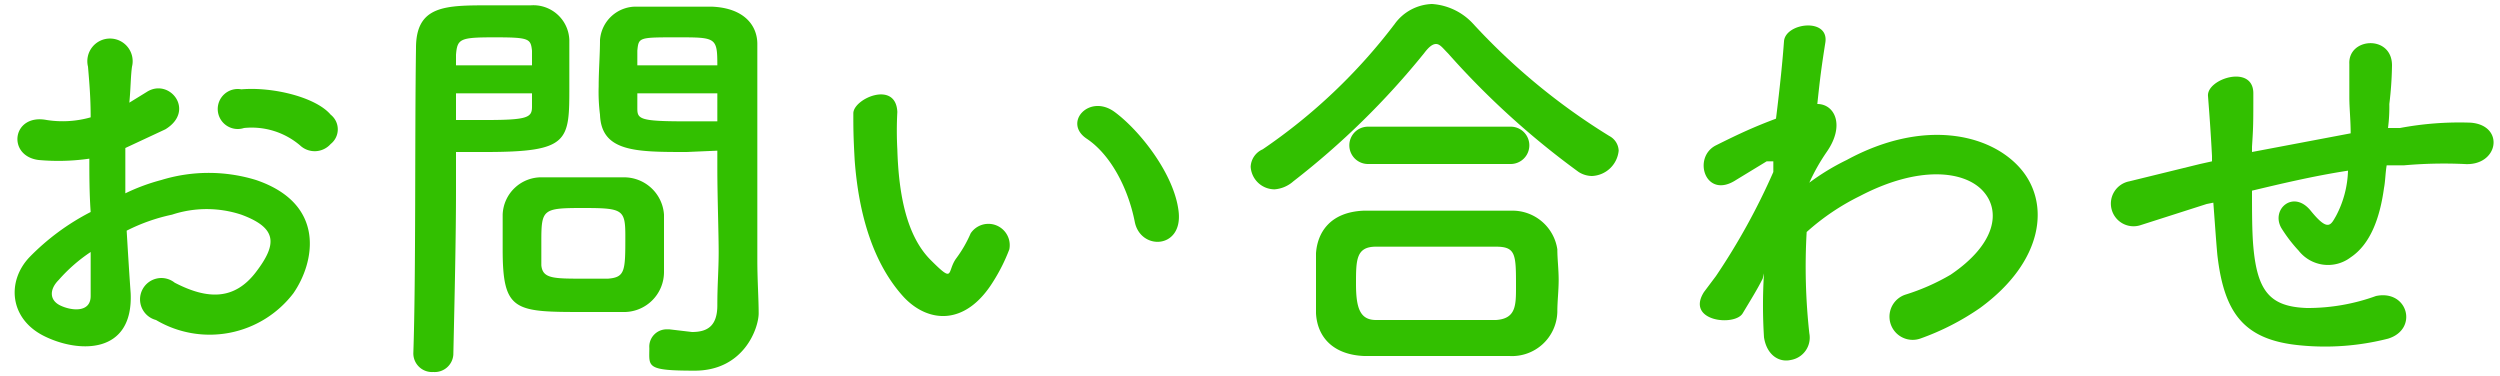 <svg id="レイヤー" xmlns="http://www.w3.org/2000/svg" width="187.5" height="28.2" viewBox="0 0 187.5 28.2"><defs><style>.cls-1{fill:#32c000;}</style></defs><title>アートボード 12 のコピー 10</title><path class="cls-1" d="M9.8,22c.2,4.6-3.9,4.5-6.5,3.2S.5,21.1,2.2,19.3a17.7,17.7,0,0,1,4.6-3.4c-.1-1.4-.1-2.8-.1-4a16.3,16.3,0,0,1-3.8.1c-2.4-.3-2-3.5.6-3a7.7,7.7,0,0,0,3.3-.2c0-1.5-.1-2.6-.2-3.8A1.7,1.7,0,1,1,9.9,5c-.1.7-.1,1.7-.2,2.7L11,6.9c1.7-1.1,3.7,1.4,1.4,2.8l-3,1.4v3.4a14.8,14.8,0,0,1,2.7-1,12.1,12.1,0,0,1,7.1,0c5.3,1.8,4.4,6.2,2.8,8.5a7.9,7.9,0,0,1-10.3,2,1.6,1.6,0,1,1,1.4-2.8c2.5,1.3,4.5,1.3,6.1-.8s1.6-3.3-1.1-4.3a8.3,8.3,0,0,0-5.2,0,13.8,13.8,0,0,0-3.4,1.2C9.6,19,9.7,20.6,9.8,22ZM4.4,21c-.7.7-.7,1.5.1,1.9s2.3.6,2.3-.7V18.9A12.1,12.1,0,0,0,4.4,21ZM22.5,10.9a5.6,5.6,0,0,0-4.2-1.3,1.5,1.5,0,1,1-.2-2.9c2.4-.2,5.6.6,6.7,1.9a1.4,1.4,0,0,1,0,2.2A1.6,1.6,0,0,1,22.5,10.9Z"/><path class="cls-1" d="M32.5,27.9A1.4,1.4,0,0,1,31,26.5h0c.2-5.9.1-16,.2-22.9C31.2.4,33.4.4,36.7.4h3.1A2.7,2.7,0,0,1,42.7,3V6.5c0,4.1,0,4.9-6.3,4.9H34.2v2.9c0,3.4-.1,7.8-.2,12.3A1.4,1.4,0,0,1,32.5,27.9Zm7.4-23V3.8c-.1-.9-.2-1-2.8-1s-2.8.1-2.9,1.3v.8ZM34.2,7V9h2.3c3.1,0,3.4-.2,3.4-1V7ZM46.7,23.4H43.9c-5.3,0-6.2,0-6.2-4.7V16.1a2.9,2.9,0,0,1,3-2.8h6.1a3,3,0,0,1,3,2.8v4.3A3,3,0,0,1,46.7,23.4Zm.2-5.7c0-2-.2-2.1-3.2-2.1s-3.1.1-3.1,2.5v1.8c.1,1,.9,1,3.2,1h1.8C46.9,20.8,46.9,20.3,46.9,17.7Zm4.6-6.3c-3.8,0-6.4,0-6.5-2.8a13.4,13.4,0,0,1-.1-2.1c0-1.2.1-2.4.1-3.5A2.7,2.7,0,0,1,47.8.5h5.6c2.4.1,3.4,1.4,3.4,2.8V19.5c0,1.5.1,2.9.1,4s-1.1,4.3-4.8,4.3-3.4-.3-3.4-1.7A1.3,1.3,0,0,1,50,24.7h.2l1.7.2c1.1,0,1.9-.4,1.9-2s.1-2.6.1-4-.1-4.3-.1-6.2V11.3Zm2.3-6.5c0-2.1-.1-2.1-3-2.1s-2.9,0-3,1V4.9Zm0,2.1h-6V8.1c0,.8.1,1,3.5,1h2.5Z"/><path class="cls-1" d="M67.8,22.3c-2.3-2.5-3.4-6.2-3.7-10.3C64,10.2,64,9.6,64,8.5s3.2-2.5,3.3-.1a26.1,26.1,0,0,0,0,2.8c.1,3.4.7,6.5,2.5,8.3s1.2.9,1.9-.1a9.3,9.3,0,0,0,1.1-1.9,1.6,1.6,0,0,1,2.9,1.2,13.3,13.3,0,0,1-1.2,2.4C72.4,24.5,69.6,24.2,67.8,22.3Zm17.3-5.7c-.5-2.5-1.8-5-3.6-6.2s.2-3.4,2.1-2,4.5,4.7,4.8,7.5S85.5,18.8,85.1,16.6Z"/><path class="cls-1" d="M119.4,13.2a1.9,1.9,0,0,1-1-.3A61.2,61.2,0,0,1,108.6,4c-.4-.4-.6-.7-.9-.7s-.6.3-.9.7A59.1,59.1,0,0,1,97,13.6a2.4,2.4,0,0,1-1.4.6,1.8,1.8,0,0,1-1.8-1.7,1.5,1.5,0,0,1,.9-1.3,42.2,42.2,0,0,0,9.9-9.4A3.6,3.6,0,0,1,107.4.3a4.6,4.6,0,0,1,3.1,1.5,48.1,48.1,0,0,0,10.2,8.4,1.3,1.3,0,0,1,.7,1.1A2.1,2.1,0,0,1,119.4,13.2Zm-6.2,13.5H102.3c-2.3-.1-3.5-1.4-3.6-3.2V19c.1-1.5,1-3.1,3.6-3.2h11.1a3.4,3.4,0,0,1,3.4,2.9c0,.7.1,1.5.1,2.3s-.1,1.6-.1,2.4A3.4,3.4,0,0,1,113.2,26.7ZM102.6,12.3a1.4,1.4,0,1,1,0-2.8h10.7a1.4,1.4,0,1,1,0,2.8Zm11.1,9.2c0-2.4,0-3-1.5-3h-9c-1.5,0-1.5,1-1.5,2.8s.3,2.7,1.5,2.7h9C113.7,23.9,113.7,22.9,113.7,21.5Z"/><path class="cls-1" d="M132.2,20.9c-.4.8-.9,1.6-1.5,2.6s-4.3.6-2.9-1.6l.9-1.2a49.6,49.6,0,0,0,4.3-7.8v-.8h-.5l-2.3,1.4c-2.3,1.5-3.3-1.7-1.5-2.6s2.9-1.4,4.5-2c.3-2.4.5-4.4.6-5.8s3.4-1.8,3.1.1-.4,2.7-.6,4.6c1.3,0,2.1,1.6.7,3.6a14.7,14.7,0,0,0-1.3,2.3h0a17.5,17.5,0,0,1,2.8-1.7c5.7-3.1,10.7-2,13,.6s1.8,7-3,10.5a19,19,0,0,1-4.5,2.3,1.7,1.7,0,1,1-1.1-3.3,16.1,16.1,0,0,0,3.4-1.5c3.4-2.3,3.8-4.8,2.4-6.3s-4.8-1.9-9.2.4a17.5,17.5,0,0,0-4,2.7,45.6,45.6,0,0,0,.2,7.6,1.7,1.7,0,0,1-1.4,2c-.9.2-1.8-.4-2-1.7a38,38,0,0,1,0-4.8Z"/><path class="cls-1" d="M165.5,15.3l-5,1.6a1.7,1.7,0,1,1-.8-3.3l5.3-1.3.9-.2v-.4c-.1-1.9-.2-3.2-.3-4.5S169,4.8,169,7s0,2.5-.1,4v.4l7.4-1.4c0-1-.1-1.9-.1-2.7V4.8c-.1-2,3.2-2.2,3.2.1a26.4,26.4,0,0,1-.2,2.9,12.1,12.1,0,0,1-.1,1.8h.9a24.1,24.1,0,0,1,5.3-.4c2.6.2,2.1,3.3-.5,3.1a33.8,33.8,0,0,0-4.5.1H179c-.1.6-.1,1.2-.2,1.7-.3,2.2-1,4.2-2.5,5.2a2.8,2.8,0,0,1-3.9-.5,10.9,10.9,0,0,1-1.3-1.7c-.8-1.4.9-2.9,2.2-1.3s1.5,1.1,1.9.4a7.7,7.7,0,0,0,.9-3.4c-2.6.4-5.1,1-7.2,1.5,0,1.5,0,3.1.1,4.2.3,3.4,1.3,4.5,4,4.6a15,15,0,0,0,5.2-.9c2.4-.5,3.2,2.5.9,3.2a19.1,19.1,0,0,1-6.6.5c-4.2-.4-5.7-2.4-6.2-6.8-.1-1.1-.2-2.6-.3-3.9Z"/></svg>